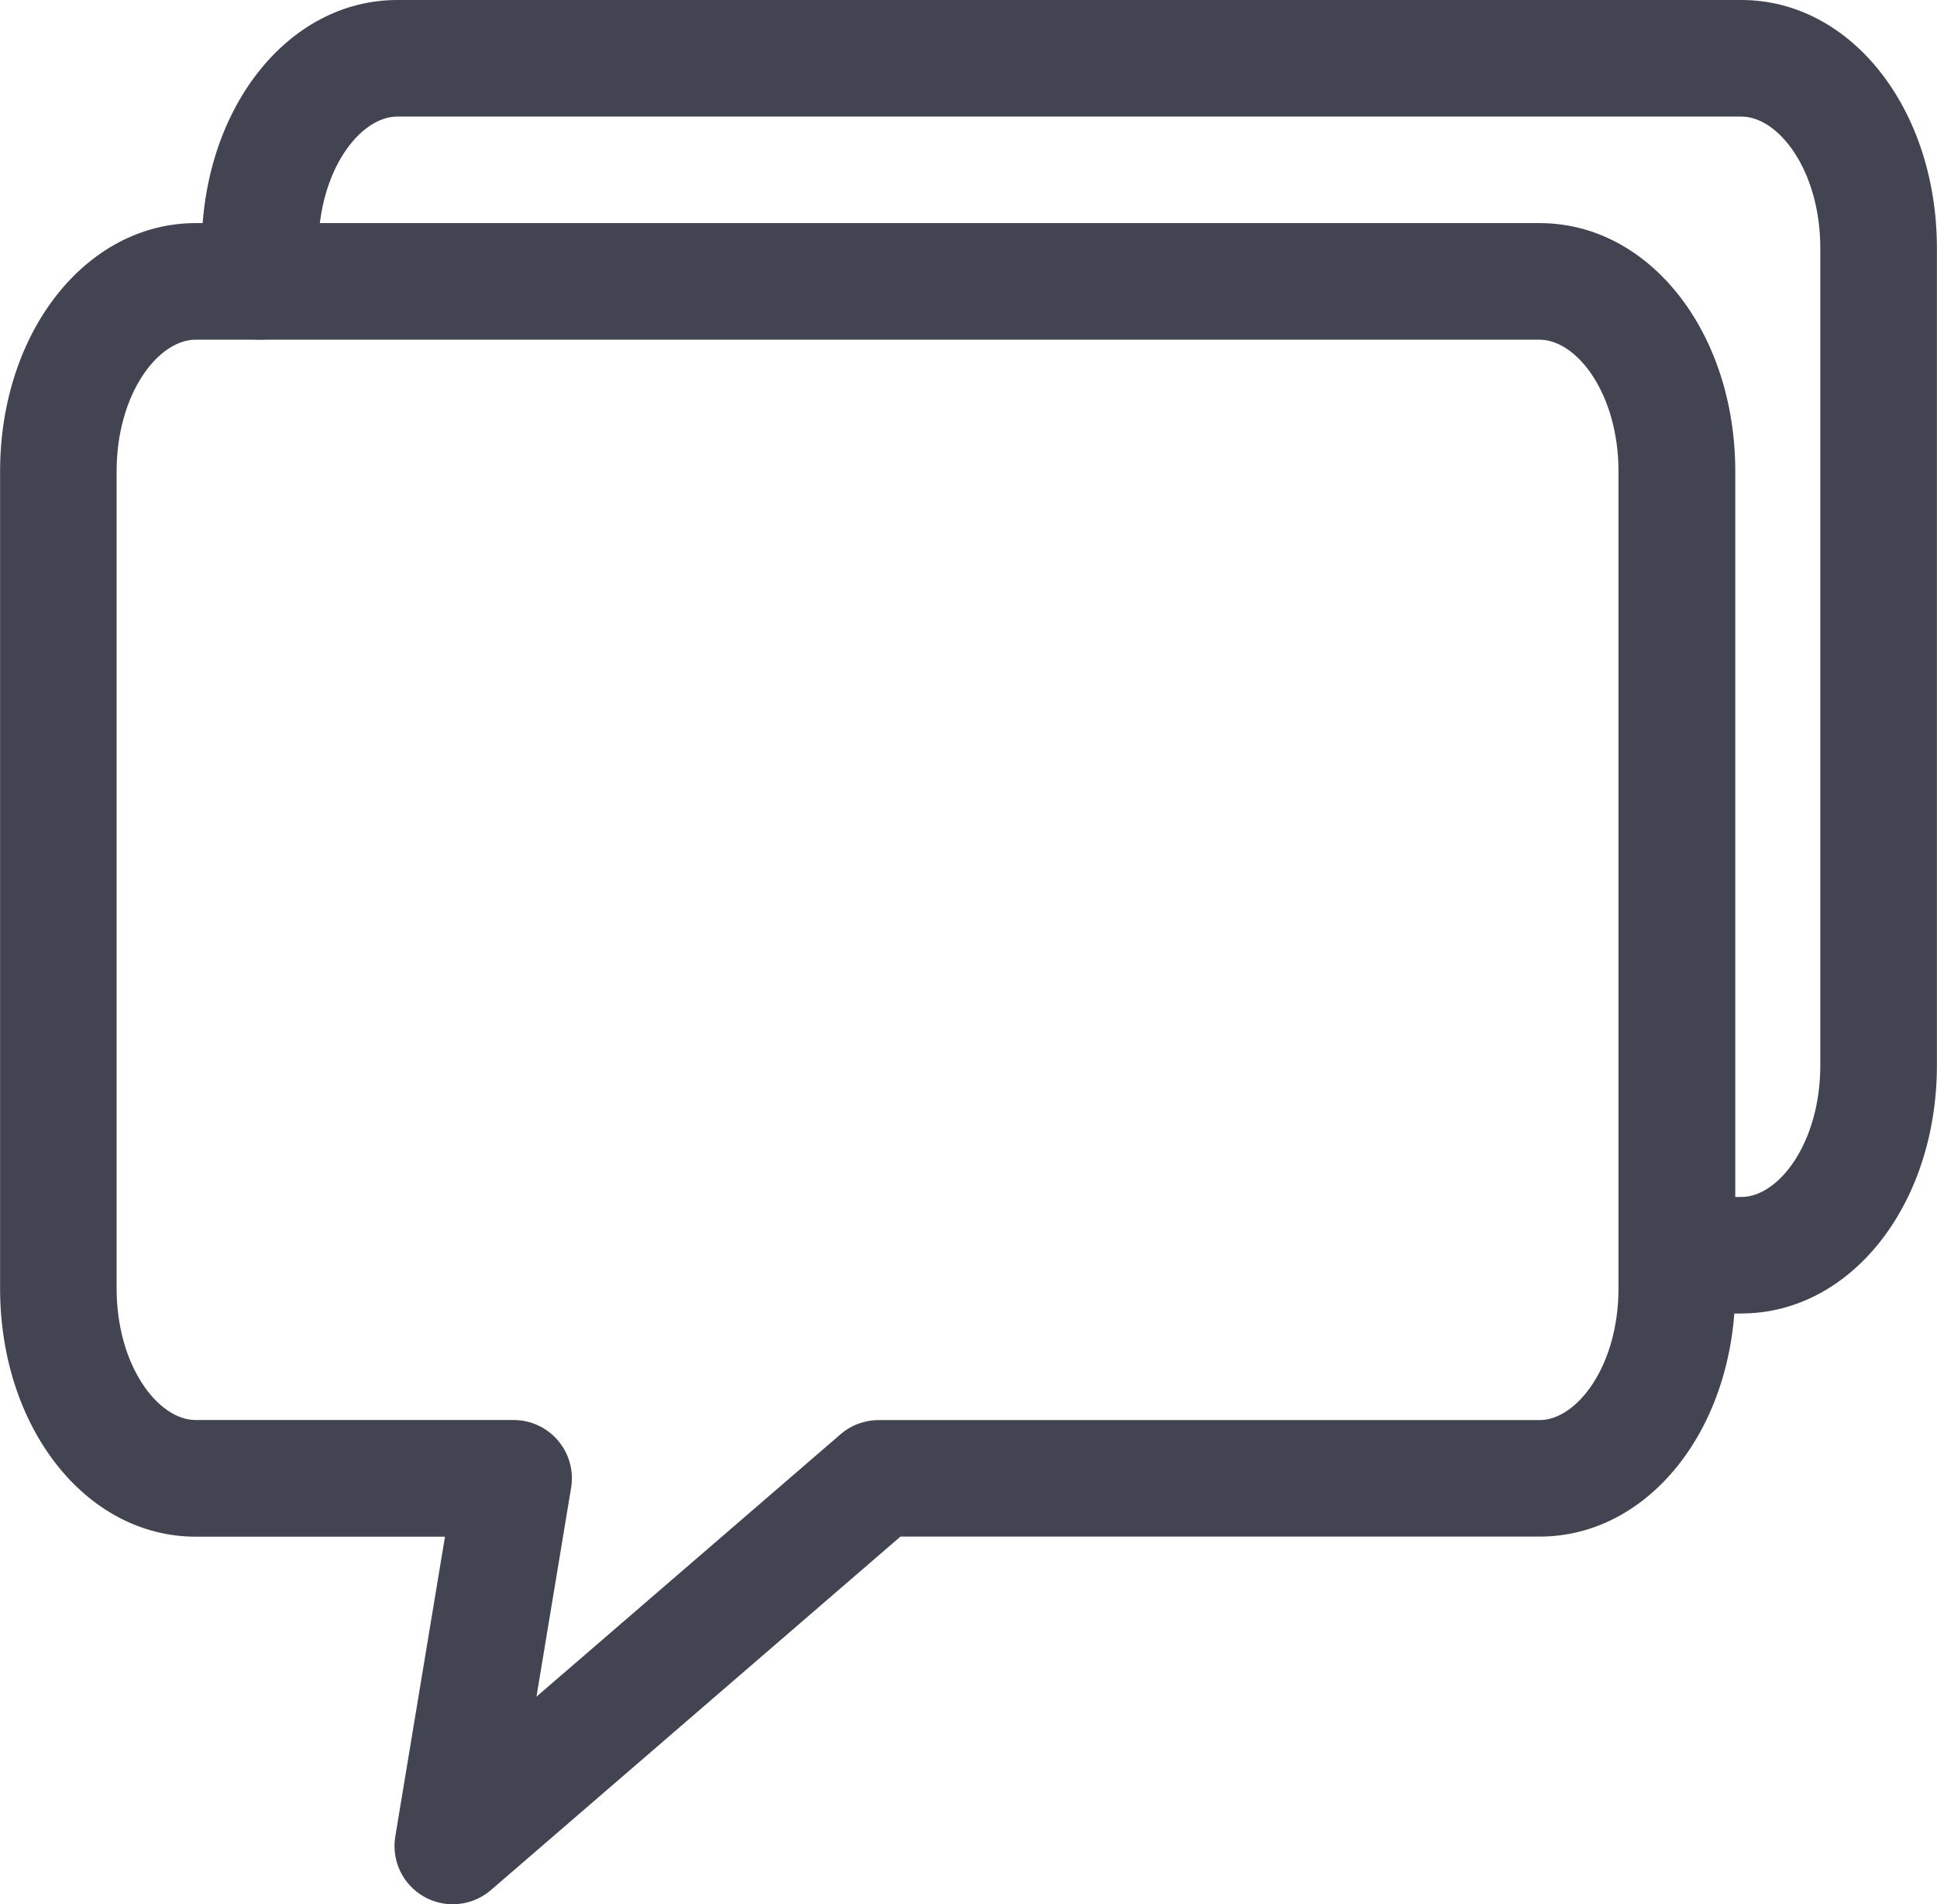 <?xml version="1.0" encoding="UTF-8"?>
<svg xmlns="http://www.w3.org/2000/svg" id="Ebene_2" data-name="Ebene 2" viewBox="0 0 215.95 212.35">
  <defs>
    <style>
      .cls-1 {
        fill: #434451;
        stroke-width: 0px;
      }
    </style>
  </defs>
  <g id="Icons">
    <g>
      <path class="cls-1" d="m50.48,212.35c-1.09,0-2.19-.27-3.18-.83-2.39-1.34-3.68-4.03-3.23-6.73l5.54-33.43h-27.8c-12.23,0-21.8-12.16-21.8-27.69V52.57c0-15.53,9.58-27.69,21.8-27.69h149.85c12.23,0,21.8,12.16,21.8,27.69v91.09c0,15.53-9.58,27.69-21.8,27.69h-71.27l-45.66,39.42c-1.21,1.04-2.72,1.58-4.25,1.58ZM21.8,37.88c-4.16,0-8.8,6.03-8.8,14.69v91.09c0,8.66,4.64,14.69,8.8,14.69h35.46c1.91,0,3.72.84,4.96,2.3,1.23,1.46,1.77,3.38,1.45,5.27l-3.86,23.28,33.9-29.26c1.18-1.02,2.69-1.58,4.25-1.58h73.68c4.16,0,8.8-6.03,8.8-14.69V52.57c0-8.66-4.64-14.69-8.8-14.69H21.8Z"></path>
      <path class="cls-1" d="m194.14,146.48h-7.18c-3.59,0-6.5-2.91-6.5-6.5s2.91-6.5,6.5-6.5h7.18c4.16,0,8.8-6.03,8.8-14.69V27.69c0-8.66-4.64-14.69-8.8-14.69H44.29c-4.16,0-8.8,6.03-8.8,14.69v3.68c0,3.59-2.91,6.5-6.5,6.5s-6.5-2.91-6.5-6.5v-3.68C22.49,12.16,32.07,0,44.29,0h149.85c12.23,0,21.8,12.16,21.8,27.69v91.09c0,15.53-9.58,27.69-21.8,27.69Z"></path>
    </g>
  </g>
</svg>
